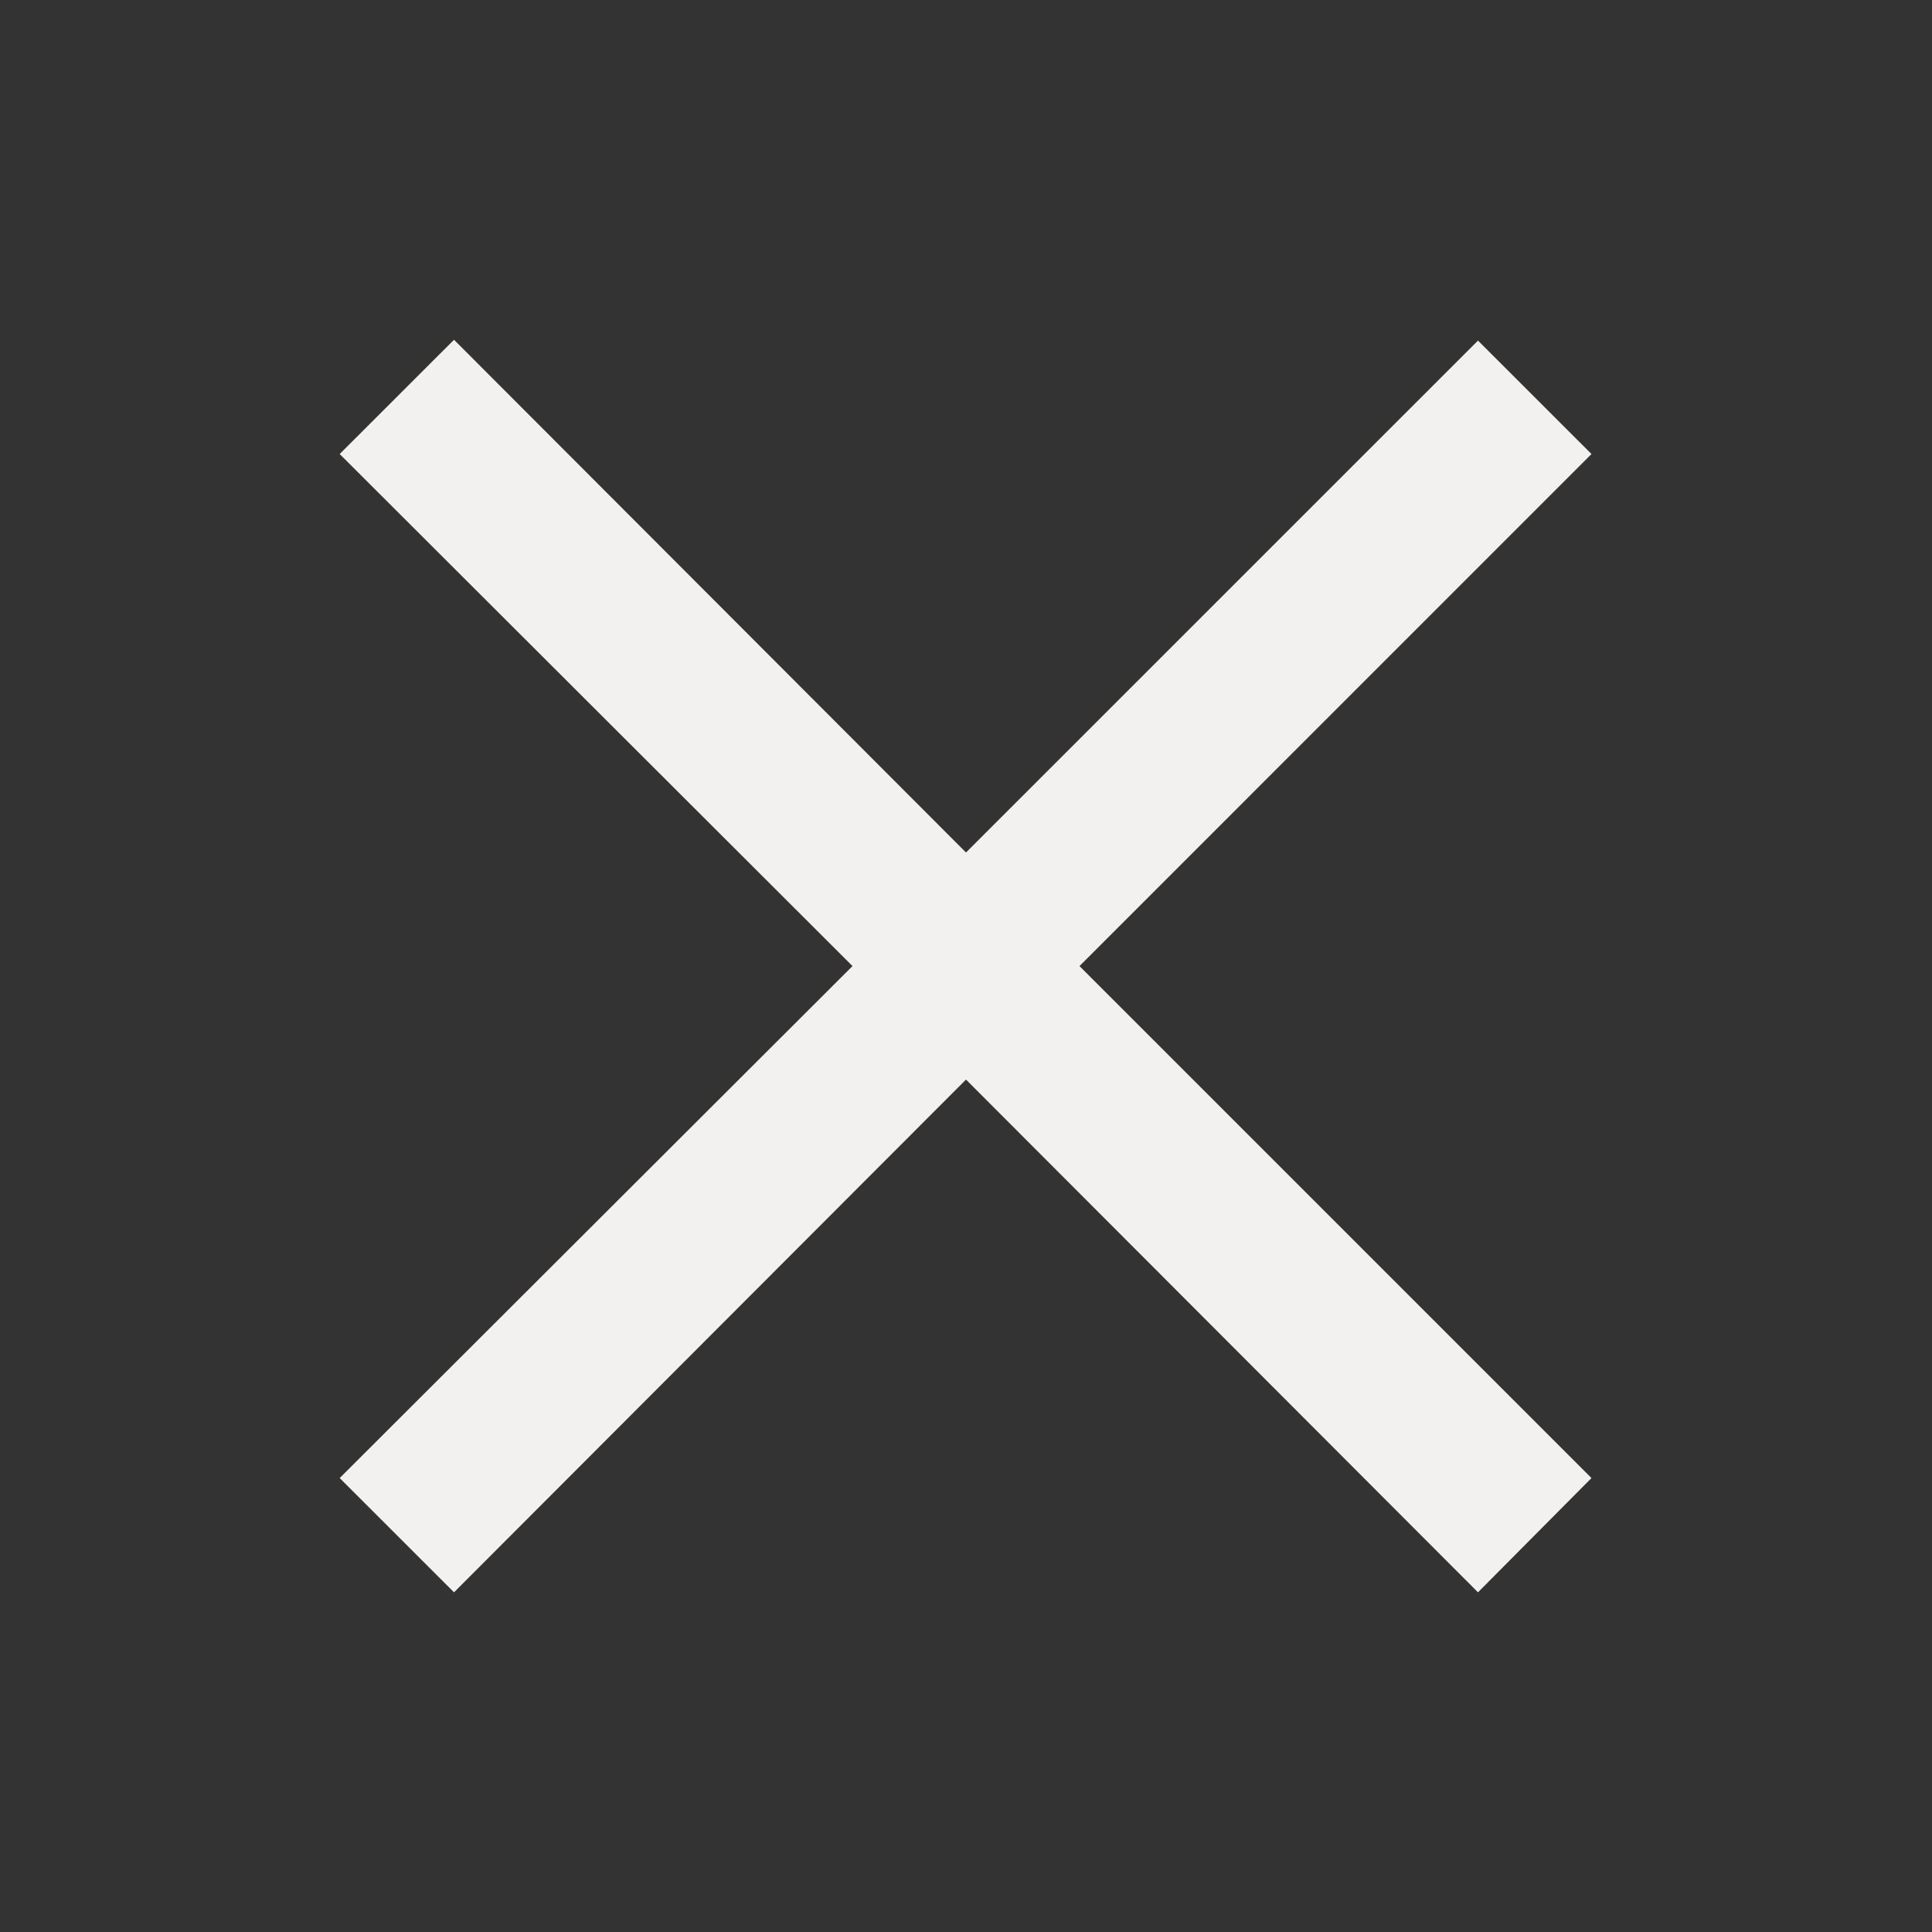 <?xml version="1.0" encoding="UTF-8"?> <svg xmlns="http://www.w3.org/2000/svg" width="28" height="28" viewBox="0 0 28 28" fill="none"><rect x="0" y="0" width="28" height="28" fill="#333333" stroke="none"/> <path d="M21.42 23.077L14 15.646L6.58 23.077L4.923 21.421L12.355 14.001L4.923 6.58L6.58 4.924L14 12.355L21.42 4.936L23.065 6.58L15.645 14.001L23.065 21.421L21.42 23.077Z" fill="#F2F1EF"></path> </svg> 